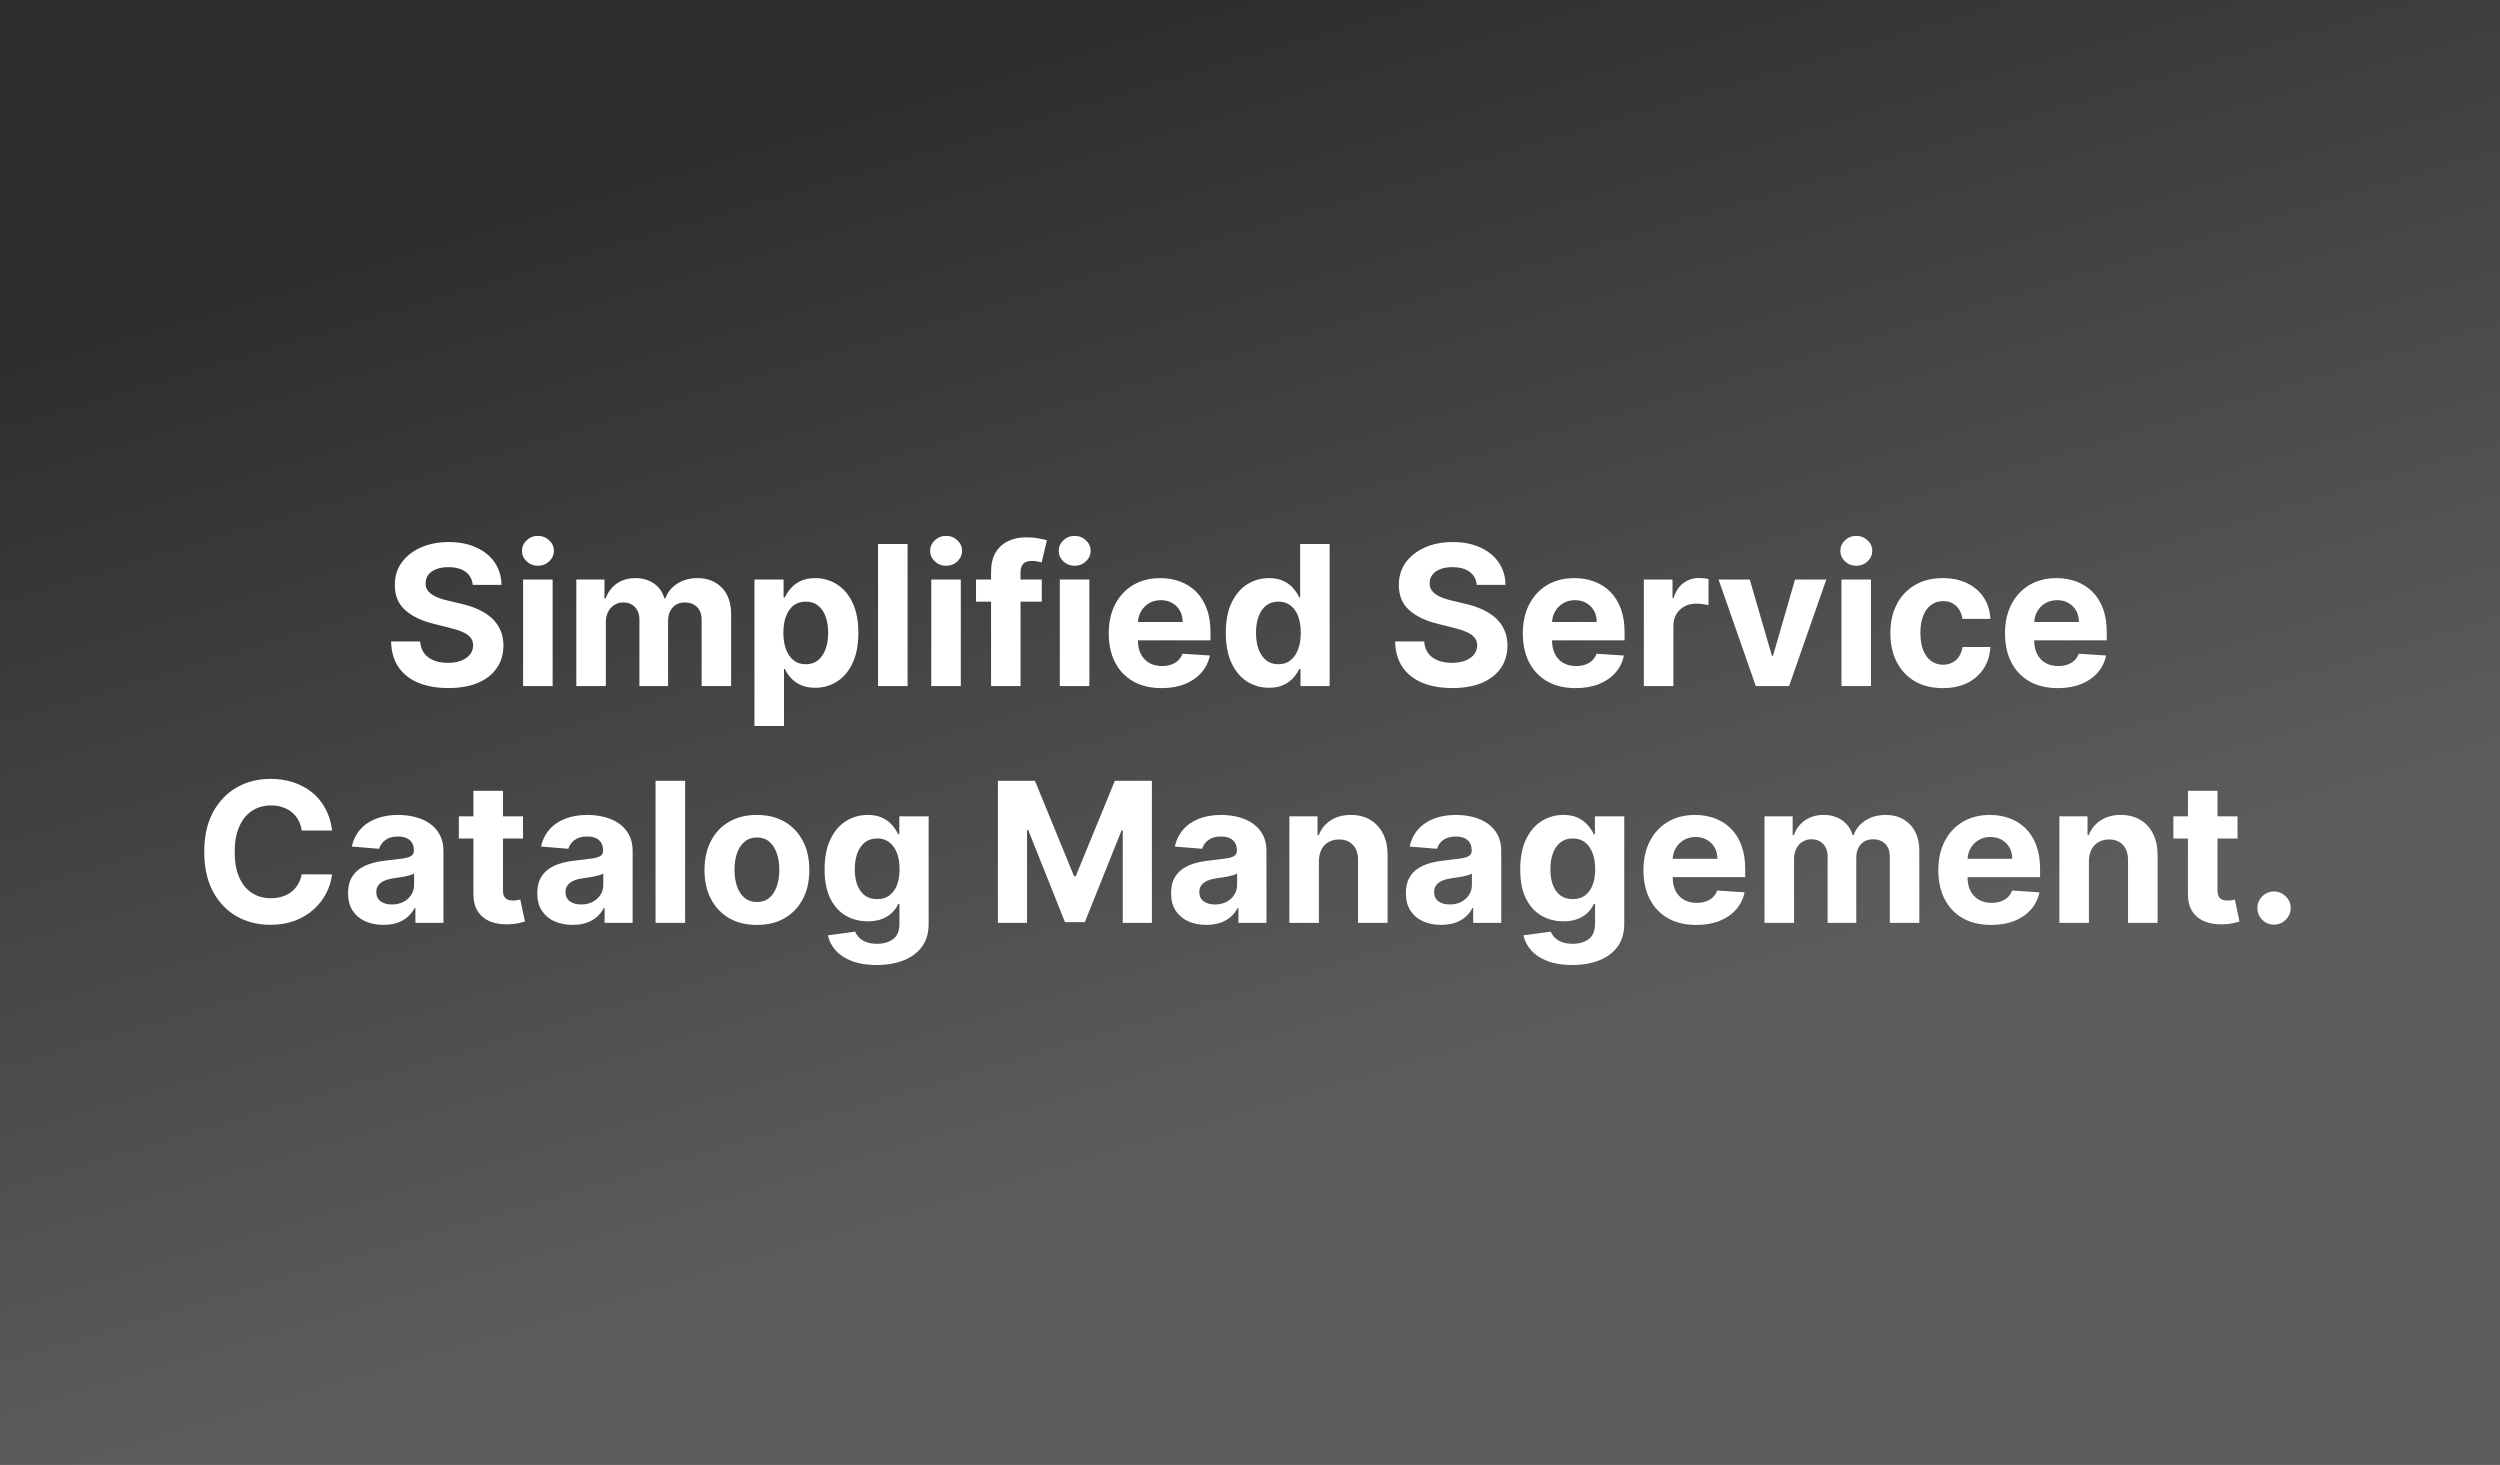 <svg width="1024" height="600" viewBox="0 0 1024 600" fill="none" xmlns="http://www.w3.org/2000/svg">
<rect x="0" y="0" width="1024" height="600" fill="#808080" stroke="none"/>
<rect width="1024" height="600" fill="url(#paint0_linear_1013_8)"/>
<path d="M193.627 239.551C193.4 237.259 192.424 235.479 190.701 234.21C188.978 232.941 186.638 232.307 183.684 232.307C181.676 232.307 179.981 232.591 178.599 233.159C177.216 233.708 176.156 234.475 175.417 235.46C174.697 236.445 174.337 237.562 174.337 238.812C174.299 239.854 174.517 240.763 174.991 241.54C175.483 242.316 176.156 242.989 177.008 243.557C177.86 244.106 178.845 244.589 179.962 245.006C181.08 245.403 182.273 245.744 183.542 246.028L188.769 247.278C191.307 247.847 193.637 248.604 195.758 249.551C197.879 250.498 199.716 251.663 201.269 253.045C202.822 254.428 204.025 256.057 204.877 257.932C205.748 259.807 206.193 261.956 206.212 264.381C206.193 267.941 205.284 271.028 203.485 273.642C201.705 276.237 199.129 278.254 195.758 279.693C192.406 281.114 188.362 281.824 183.627 281.824C178.93 281.824 174.839 281.104 171.354 279.665C167.888 278.225 165.18 276.095 163.229 273.273C161.298 270.432 160.284 266.919 160.19 262.733H172.093C172.226 264.684 172.784 266.312 173.769 267.619C174.773 268.907 176.108 269.883 177.775 270.545C179.46 271.189 181.364 271.511 183.485 271.511C185.568 271.511 187.377 271.208 188.911 270.602C190.464 269.996 191.667 269.153 192.519 268.074C193.371 266.994 193.798 265.754 193.798 264.352C193.798 263.045 193.409 261.947 192.633 261.057C191.875 260.167 190.758 259.409 189.281 258.784C187.822 258.159 186.032 257.591 183.911 257.08L177.576 255.489C172.671 254.295 168.798 252.43 165.957 249.892C163.116 247.354 161.705 243.936 161.724 239.636C161.705 236.114 162.642 233.036 164.536 230.403C166.449 227.771 169.072 225.716 172.406 224.239C175.739 222.761 179.527 222.023 183.769 222.023C188.087 222.023 191.856 222.761 195.076 224.239C198.315 225.716 200.834 227.771 202.633 230.403C204.432 233.036 205.36 236.085 205.417 239.551H193.627ZM214.259 281V237.364H226.362V281H214.259ZM220.339 231.739C218.54 231.739 216.996 231.142 215.708 229.949C214.439 228.737 213.805 227.288 213.805 225.602C213.805 223.936 214.439 222.506 215.708 221.312C216.996 220.1 218.54 219.494 220.339 219.494C222.138 219.494 223.672 220.1 224.941 221.312C226.229 222.506 226.873 223.936 226.873 225.602C226.873 227.288 226.229 228.737 224.941 229.949C223.672 231.142 222.138 231.739 220.339 231.739ZM236.056 281V237.364H247.59V245.062H248.102C249.011 242.506 250.526 240.489 252.647 239.011C254.768 237.534 257.306 236.795 260.261 236.795C263.253 236.795 265.8 237.544 267.903 239.04C270.005 240.517 271.406 242.525 272.107 245.062H272.562C273.452 242.562 275.062 240.564 277.391 239.068C279.74 237.553 282.514 236.795 285.715 236.795C289.787 236.795 293.092 238.093 295.63 240.688C298.187 243.263 299.465 246.919 299.465 251.653V281H287.391V254.04C287.391 251.616 286.747 249.797 285.46 248.585C284.172 247.373 282.562 246.767 280.63 246.767C278.433 246.767 276.719 247.468 275.488 248.869C274.257 250.252 273.641 252.08 273.641 254.352V281H261.908V253.784C261.908 251.644 261.293 249.939 260.062 248.67C258.85 247.402 257.249 246.767 255.261 246.767C253.916 246.767 252.704 247.108 251.624 247.79C250.564 248.453 249.721 249.39 249.096 250.602C248.471 251.795 248.158 253.197 248.158 254.807V281H236.056ZM309.025 297.364V237.364H320.957V244.693H321.496C322.027 243.519 322.794 242.326 323.798 241.114C324.82 239.883 326.146 238.86 327.775 238.045C329.423 237.212 331.468 236.795 333.911 236.795C337.093 236.795 340.029 237.629 342.718 239.295C345.407 240.943 347.557 243.434 349.167 246.767C350.777 250.081 351.582 254.239 351.582 259.239C351.582 264.106 350.796 268.216 349.224 271.568C347.671 274.902 345.549 277.43 342.86 279.153C340.19 280.858 337.197 281.71 333.883 281.71C331.534 281.71 329.536 281.322 327.888 280.545C326.26 279.769 324.924 278.794 323.883 277.619C322.841 276.426 322.046 275.223 321.496 274.011H321.127V297.364H309.025ZM320.871 259.182C320.871 261.777 321.231 264.04 321.951 265.972C322.671 267.903 323.712 269.409 325.076 270.489C326.44 271.549 328.097 272.08 330.048 272.08C332.017 272.08 333.684 271.54 335.048 270.46C336.411 269.362 337.443 267.847 338.144 265.915C338.864 263.964 339.224 261.72 339.224 259.182C339.224 256.663 338.873 254.447 338.173 252.534C337.472 250.621 336.44 249.125 335.076 248.045C333.712 246.966 332.036 246.426 330.048 246.426C328.078 246.426 326.411 246.947 325.048 247.989C323.703 249.03 322.671 250.508 321.951 252.42C321.231 254.333 320.871 256.587 320.871 259.182ZM371.752 222.818V281H359.65V222.818H371.752ZM381.447 281V237.364H393.549V281H381.447ZM387.526 231.739C385.727 231.739 384.183 231.142 382.896 229.949C381.627 228.737 380.992 227.288 380.992 225.602C380.992 223.936 381.627 222.506 382.896 221.312C384.183 220.1 385.727 219.494 387.526 219.494C389.326 219.494 390.86 220.1 392.129 221.312C393.416 222.506 394.06 223.936 394.06 225.602C394.06 227.288 393.416 228.737 392.129 229.949C390.86 231.142 389.326 231.739 387.526 231.739ZM426.71 237.364V246.455H399.778V237.364H426.71ZM405.942 281V234.21C405.942 231.047 406.558 228.424 407.789 226.341C409.039 224.258 410.744 222.695 412.903 221.653C415.062 220.612 417.514 220.091 420.261 220.091C422.117 220.091 423.812 220.233 425.346 220.517C426.899 220.801 428.054 221.057 428.812 221.284L426.653 230.375C426.179 230.223 425.592 230.081 424.891 229.949C424.21 229.816 423.509 229.75 422.789 229.75C421.009 229.75 419.768 230.167 419.067 231C418.367 231.814 418.016 232.96 418.016 234.438V281H405.942ZM434.103 281V237.364H446.205V281H434.103ZM440.183 231.739C438.383 231.739 436.84 231.142 435.552 229.949C434.283 228.737 433.648 227.288 433.648 225.602C433.648 223.936 434.283 222.506 435.552 221.312C436.84 220.1 438.383 219.494 440.183 219.494C441.982 219.494 443.516 220.1 444.785 221.312C446.073 222.506 446.717 223.936 446.717 225.602C446.717 227.288 446.073 228.737 444.785 229.949C443.516 231.142 441.982 231.739 440.183 231.739ZM475.786 281.852C471.298 281.852 467.434 280.943 464.195 279.125C460.976 277.288 458.495 274.693 456.752 271.341C455.01 267.97 454.138 263.983 454.138 259.381C454.138 254.892 455.01 250.953 456.752 247.562C458.495 244.172 460.947 241.53 464.11 239.636C467.292 237.742 471.023 236.795 475.303 236.795C478.182 236.795 480.862 237.259 483.343 238.188C485.843 239.097 488.021 240.47 489.877 242.307C491.752 244.144 493.21 246.455 494.252 249.239C495.294 252.004 495.815 255.242 495.815 258.955V262.278H458.968V254.778H484.423C484.423 253.036 484.044 251.492 483.286 250.148C482.529 248.803 481.478 247.752 480.133 246.994C478.807 246.218 477.263 245.83 475.502 245.83C473.665 245.83 472.036 246.256 470.616 247.108C469.214 247.941 468.116 249.068 467.32 250.489C466.525 251.89 466.118 253.453 466.099 255.176V262.307C466.099 264.466 466.496 266.331 467.292 267.903C468.106 269.475 469.252 270.688 470.729 271.54C472.207 272.392 473.959 272.818 475.985 272.818C477.33 272.818 478.561 272.629 479.678 272.25C480.796 271.871 481.752 271.303 482.548 270.545C483.343 269.788 483.949 268.86 484.366 267.761L495.559 268.5C494.991 271.189 493.826 273.538 492.065 275.545C490.322 277.534 488.068 279.087 485.303 280.205C482.557 281.303 479.385 281.852 475.786 281.852ZM519.792 281.71C516.478 281.71 513.476 280.858 510.786 279.153C508.116 277.43 505.995 274.902 504.423 271.568C502.87 268.216 502.093 264.106 502.093 259.239C502.093 254.239 502.898 250.081 504.508 246.767C506.118 243.434 508.258 240.943 510.928 239.295C513.618 237.629 516.563 236.795 519.763 236.795C522.207 236.795 524.243 237.212 525.871 238.045C527.519 238.86 528.845 239.883 529.849 241.114C530.871 242.326 531.648 243.519 532.178 244.693H532.548V222.818H544.621V281H532.69V274.011H532.178C531.61 275.223 530.805 276.426 529.763 277.619C528.741 278.794 527.406 279.769 525.758 280.545C524.129 281.322 522.14 281.71 519.792 281.71ZM523.627 272.08C525.578 272.08 527.226 271.549 528.57 270.489C529.934 269.409 530.976 267.903 531.695 265.972C532.434 264.04 532.803 261.777 532.803 259.182C532.803 256.587 532.443 254.333 531.724 252.42C531.004 250.508 529.962 249.03 528.599 247.989C527.235 246.947 525.578 246.426 523.627 246.426C521.638 246.426 519.962 246.966 518.599 248.045C517.235 249.125 516.203 250.621 515.502 252.534C514.801 254.447 514.451 256.663 514.451 259.182C514.451 261.72 514.801 263.964 515.502 265.915C516.222 267.847 517.254 269.362 518.599 270.46C519.962 271.54 521.638 272.08 523.627 272.08ZM604.877 239.551C604.65 237.259 603.674 235.479 601.951 234.21C600.228 232.941 597.888 232.307 594.934 232.307C592.926 232.307 591.231 232.591 589.849 233.159C588.466 233.708 587.406 234.475 586.667 235.46C585.947 236.445 585.587 237.562 585.587 238.812C585.549 239.854 585.767 240.763 586.241 241.54C586.733 242.316 587.406 242.989 588.258 243.557C589.11 244.106 590.095 244.589 591.212 245.006C592.33 245.403 593.523 245.744 594.792 246.028L600.019 247.278C602.557 247.847 604.887 248.604 607.008 249.551C609.129 250.498 610.966 251.663 612.519 253.045C614.072 254.428 615.275 256.057 616.127 257.932C616.998 259.807 617.443 261.956 617.462 264.381C617.443 267.941 616.534 271.028 614.735 273.642C612.955 276.237 610.379 278.254 607.008 279.693C603.656 281.114 599.612 281.824 594.877 281.824C590.18 281.824 586.089 281.104 582.604 279.665C579.138 278.225 576.43 276.095 574.479 273.273C572.548 270.432 571.534 266.919 571.44 262.733H583.343C583.476 264.684 584.034 266.312 585.019 267.619C586.023 268.907 587.358 269.883 589.025 270.545C590.71 271.189 592.614 271.511 594.735 271.511C596.818 271.511 598.627 271.208 600.161 270.602C601.714 269.996 602.917 269.153 603.769 268.074C604.621 266.994 605.048 265.754 605.048 264.352C605.048 263.045 604.659 261.947 603.883 261.057C603.125 260.167 602.008 259.409 600.531 258.784C599.072 258.159 597.282 257.591 595.161 257.08L588.826 255.489C583.921 254.295 580.048 252.43 577.207 249.892C574.366 247.354 572.955 243.936 572.974 239.636C572.955 236.114 573.892 233.036 575.786 230.403C577.699 227.771 580.322 225.716 583.656 224.239C586.989 222.761 590.777 222.023 595.019 222.023C599.337 222.023 603.106 222.761 606.326 224.239C609.565 225.716 612.084 227.771 613.883 230.403C615.682 233.036 616.61 236.085 616.667 239.551H604.877ZM645.396 281.852C640.907 281.852 637.043 280.943 633.805 279.125C630.585 277.288 628.104 274.693 626.362 271.341C624.619 267.97 623.748 263.983 623.748 259.381C623.748 254.892 624.619 250.953 626.362 247.562C628.104 244.172 630.557 241.53 633.719 239.636C636.901 237.742 640.632 236.795 644.913 236.795C647.791 236.795 650.471 237.259 652.952 238.188C655.452 239.097 657.63 240.47 659.487 242.307C661.362 244.144 662.82 246.455 663.862 249.239C664.903 252.004 665.424 255.242 665.424 258.955V262.278H628.577V254.778H654.032C654.032 253.036 653.653 251.492 652.896 250.148C652.138 248.803 651.087 247.752 649.742 246.994C648.416 246.218 646.873 245.83 645.112 245.83C643.274 245.83 641.646 246.256 640.225 247.108C638.824 247.941 637.725 249.068 636.93 250.489C636.134 251.89 635.727 253.453 635.708 255.176V262.307C635.708 264.466 636.106 266.331 636.901 267.903C637.716 269.475 638.862 270.688 640.339 271.54C641.816 272.392 643.568 272.818 645.594 272.818C646.939 272.818 648.17 272.629 649.288 272.25C650.405 271.871 651.362 271.303 652.157 270.545C652.952 269.788 653.558 268.86 653.975 267.761L665.168 268.5C664.6 271.189 663.435 273.538 661.674 275.545C659.932 277.534 657.678 279.087 654.913 280.205C652.166 281.303 648.994 281.852 645.396 281.852ZM673.322 281V237.364H685.055V244.977H685.509C686.305 242.269 687.64 240.223 689.515 238.841C691.39 237.439 693.549 236.739 695.992 236.739C696.598 236.739 697.252 236.777 697.952 236.852C698.653 236.928 699.269 237.032 699.799 237.165V247.903C699.231 247.733 698.445 247.581 697.441 247.449C696.437 247.316 695.519 247.25 694.685 247.25C692.905 247.25 691.314 247.638 689.913 248.415C688.53 249.172 687.432 250.233 686.617 251.597C685.822 252.96 685.424 254.532 685.424 256.312V281H673.322ZM748.066 237.364L732.81 281H719.174L703.918 237.364H716.702L725.765 268.585H726.219L735.254 237.364H748.066ZM754.259 281V237.364H766.362V281H754.259ZM760.339 231.739C758.54 231.739 756.996 231.142 755.708 229.949C754.439 228.737 753.805 227.288 753.805 225.602C753.805 223.936 754.439 222.506 755.708 221.312C756.996 220.1 758.54 219.494 760.339 219.494C762.138 219.494 763.672 220.1 764.941 221.312C766.229 222.506 766.873 223.936 766.873 225.602C766.873 227.288 766.229 228.737 764.941 229.949C763.672 231.142 762.138 231.739 760.339 231.739ZM795.772 281.852C791.302 281.852 787.458 280.905 784.238 279.011C781.037 277.098 778.575 274.447 776.852 271.057C775.147 267.667 774.295 263.765 774.295 259.352C774.295 254.883 775.156 250.962 776.88 247.591C778.622 244.201 781.094 241.559 784.295 239.665C787.496 237.752 791.302 236.795 795.715 236.795C799.522 236.795 802.855 237.487 805.715 238.869C808.575 240.252 810.838 242.193 812.505 244.693C814.172 247.193 815.09 250.129 815.261 253.5H803.84C803.518 251.322 802.666 249.57 801.283 248.244C799.92 246.9 798.13 246.227 795.914 246.227C794.039 246.227 792.401 246.739 790.999 247.761C789.617 248.765 788.537 250.233 787.761 252.165C786.984 254.097 786.596 256.436 786.596 259.182C786.596 261.966 786.975 264.333 787.732 266.284C788.509 268.235 789.598 269.722 790.999 270.744C792.401 271.767 794.039 272.278 795.914 272.278C797.297 272.278 798.537 271.994 799.636 271.426C800.753 270.858 801.672 270.034 802.391 268.955C803.13 267.856 803.613 266.54 803.84 265.006H815.261C815.071 268.339 814.162 271.275 812.533 273.812C810.924 276.331 808.698 278.301 805.857 279.722C803.016 281.142 799.655 281.852 795.772 281.852ZM842.896 281.852C838.407 281.852 834.543 280.943 831.305 279.125C828.085 277.288 825.604 274.693 823.862 271.341C822.119 267.97 821.248 263.983 821.248 259.381C821.248 254.892 822.119 250.953 823.862 247.562C825.604 244.172 828.057 241.53 831.219 239.636C834.401 237.742 838.132 236.795 842.413 236.795C845.291 236.795 847.971 237.259 850.452 238.188C852.952 239.097 855.13 240.47 856.987 242.307C858.862 244.144 860.32 246.455 861.362 249.239C862.403 252.004 862.924 255.242 862.924 258.955V262.278H826.077V254.778H851.532C851.532 253.036 851.153 251.492 850.396 250.148C849.638 248.803 848.587 247.752 847.242 246.994C845.916 246.218 844.373 245.83 842.612 245.83C840.774 245.83 839.146 246.256 837.725 247.108C836.324 247.941 835.225 249.068 834.43 250.489C833.634 251.89 833.227 253.453 833.208 255.176V262.307C833.208 264.466 833.606 266.331 834.401 267.903C835.216 269.475 836.362 270.688 837.839 271.54C839.316 272.392 841.068 272.818 843.094 272.818C844.439 272.818 845.67 272.629 846.788 272.25C847.905 271.871 848.862 271.303 849.657 270.545C850.452 269.788 851.058 268.86 851.475 267.761L862.668 268.5C862.1 271.189 860.935 273.538 859.174 275.545C857.432 277.534 855.178 279.087 852.413 280.205C849.666 281.303 846.494 281.852 842.896 281.852ZM136.017 340.188H123.574C123.347 338.578 122.883 337.148 122.182 335.898C121.481 334.629 120.581 333.549 119.483 332.659C118.384 331.769 117.116 331.087 115.676 330.614C114.256 330.14 112.712 329.903 111.045 329.903C108.034 329.903 105.411 330.652 103.176 332.148C100.941 333.625 99.208 335.784 97.977 338.625C96.746 341.447 96.131 344.875 96.131 348.909C96.131 353.057 96.746 356.542 97.977 359.364C99.227 362.186 100.97 364.316 103.205 365.756C105.439 367.195 108.025 367.915 110.96 367.915C112.608 367.915 114.133 367.697 115.534 367.261C116.955 366.826 118.214 366.191 119.312 365.358C120.411 364.506 121.32 363.473 122.04 362.261C122.778 361.049 123.29 359.667 123.574 358.114L136.017 358.17C135.695 360.841 134.89 363.417 133.602 365.898C132.333 368.36 130.619 370.566 128.46 372.517C126.32 374.449 123.763 375.983 120.79 377.119C117.835 378.237 114.492 378.795 110.761 378.795C105.572 378.795 100.932 377.621 96.841 375.273C92.769 372.924 89.549 369.525 87.182 365.074C84.833 360.623 83.659 355.235 83.659 348.909C83.659 342.564 84.852 337.167 87.239 332.716C89.625 328.265 92.864 324.875 96.954 322.545C101.045 320.197 105.648 319.023 110.761 319.023C114.133 319.023 117.258 319.496 120.136 320.443C123.034 321.39 125.6 322.773 127.835 324.591C130.07 326.39 131.888 328.597 133.29 331.21C134.71 333.824 135.619 336.816 136.017 340.188ZM157.054 378.824C154.27 378.824 151.789 378.341 149.611 377.375C147.433 376.39 145.709 374.941 144.44 373.028C143.19 371.097 142.565 368.691 142.565 365.812C142.565 363.388 143.01 361.352 143.901 359.705C144.791 358.057 146.003 356.731 147.537 355.727C149.071 354.723 150.813 353.966 152.764 353.455C154.734 352.943 156.798 352.583 158.957 352.375C161.495 352.11 163.541 351.864 165.094 351.636C166.647 351.39 167.774 351.03 168.474 350.557C169.175 350.083 169.526 349.383 169.526 348.455V348.284C169.526 346.485 168.957 345.093 167.821 344.108C166.704 343.123 165.113 342.631 163.048 342.631C160.87 342.631 159.137 343.114 157.849 344.08C156.562 345.027 155.709 346.22 155.293 347.659L144.099 346.75C144.668 344.098 145.785 341.807 147.452 339.875C149.118 337.924 151.268 336.428 153.901 335.386C156.552 334.326 159.62 333.795 163.105 333.795C165.529 333.795 167.849 334.08 170.065 334.648C172.3 335.216 174.279 336.097 176.003 337.29C177.745 338.483 179.118 340.017 180.122 341.892C181.126 343.748 181.628 345.973 181.628 348.568V378H170.151V371.949H169.81C169.109 373.312 168.171 374.515 166.997 375.557C165.823 376.58 164.412 377.384 162.764 377.972C161.116 378.54 159.213 378.824 157.054 378.824ZM160.52 370.472C162.3 370.472 163.872 370.121 165.236 369.42C166.599 368.701 167.67 367.735 168.446 366.523C169.223 365.311 169.611 363.937 169.611 362.403V357.773C169.232 358.019 168.711 358.246 168.048 358.455C167.404 358.644 166.675 358.824 165.861 358.994C165.046 359.146 164.232 359.288 163.418 359.42C162.603 359.534 161.865 359.638 161.202 359.733C159.781 359.941 158.541 360.273 157.48 360.727C156.42 361.182 155.596 361.797 155.009 362.574C154.421 363.331 154.128 364.278 154.128 365.415C154.128 367.062 154.724 368.322 155.918 369.193C157.13 370.045 158.664 370.472 160.52 370.472ZM214.227 334.364V343.455H187.949V334.364H214.227ZM193.915 323.909H206.017V364.591C206.017 365.708 206.188 366.58 206.528 367.205C206.869 367.811 207.343 368.237 207.949 368.483C208.574 368.729 209.294 368.852 210.108 368.852C210.676 368.852 211.244 368.805 211.812 368.71C212.381 368.597 212.816 368.511 213.119 368.455L215.023 377.46C214.417 377.65 213.564 377.867 212.466 378.114C211.367 378.379 210.032 378.54 208.46 378.597C205.544 378.71 202.987 378.322 200.79 377.432C198.612 376.542 196.917 375.159 195.705 373.284C194.492 371.409 193.896 369.042 193.915 366.182V323.909ZM234.554 378.824C231.77 378.824 229.289 378.341 227.111 377.375C224.933 376.39 223.209 374.941 221.94 373.028C220.69 371.097 220.065 368.691 220.065 365.812C220.065 363.388 220.51 361.352 221.401 359.705C222.291 358.057 223.503 356.731 225.037 355.727C226.571 354.723 228.313 353.966 230.264 353.455C232.234 352.943 234.298 352.583 236.457 352.375C238.995 352.11 241.041 351.864 242.594 351.636C244.147 351.39 245.274 351.03 245.974 350.557C246.675 350.083 247.026 349.383 247.026 348.455V348.284C247.026 346.485 246.457 345.093 245.321 344.108C244.204 343.123 242.613 342.631 240.548 342.631C238.37 342.631 236.637 343.114 235.349 344.08C234.062 345.027 233.209 346.22 232.793 347.659L221.599 346.75C222.168 344.098 223.285 341.807 224.952 339.875C226.618 337.924 228.768 336.428 231.401 335.386C234.052 334.326 237.12 333.795 240.605 333.795C243.029 333.795 245.349 334.08 247.565 334.648C249.8 335.216 251.779 336.097 253.503 337.29C255.245 338.483 256.618 340.017 257.622 341.892C258.626 343.748 259.128 345.973 259.128 348.568V378H247.651V371.949H247.31C246.609 373.312 245.671 374.515 244.497 375.557C243.323 376.58 241.912 377.384 240.264 377.972C238.616 378.54 236.713 378.824 234.554 378.824ZM238.02 370.472C239.8 370.472 241.372 370.121 242.736 369.42C244.099 368.701 245.17 367.735 245.946 366.523C246.723 365.311 247.111 363.937 247.111 362.403V357.773C246.732 358.019 246.211 358.246 245.548 358.455C244.904 358.644 244.175 358.824 243.361 358.994C242.546 359.146 241.732 359.288 240.918 359.42C240.103 359.534 239.365 359.638 238.702 359.733C237.281 359.941 236.041 360.273 234.98 360.727C233.92 361.182 233.096 361.797 232.509 362.574C231.921 363.331 231.628 364.278 231.628 365.415C231.628 367.062 232.224 368.322 233.418 369.193C234.63 370.045 236.164 370.472 238.02 370.472ZM280.619 319.818V378H268.517V319.818H280.619ZM310.03 378.852C305.617 378.852 301.801 377.915 298.581 376.04C295.38 374.146 292.909 371.513 291.166 368.142C289.424 364.752 288.553 360.822 288.553 356.352C288.553 351.845 289.424 347.905 291.166 344.534C292.909 341.144 295.38 338.511 298.581 336.636C301.801 334.742 305.617 333.795 310.03 333.795C314.443 333.795 318.25 334.742 321.45 336.636C324.67 338.511 327.151 341.144 328.893 344.534C330.636 347.905 331.507 351.845 331.507 356.352C331.507 360.822 330.636 364.752 328.893 368.142C327.151 371.513 324.67 374.146 321.45 376.04C318.25 377.915 314.443 378.852 310.03 378.852ZM310.087 369.477C312.094 369.477 313.77 368.909 315.115 367.773C316.46 366.617 317.473 365.045 318.155 363.057C318.856 361.068 319.206 358.805 319.206 356.267C319.206 353.729 318.856 351.466 318.155 349.477C317.473 347.489 316.46 345.917 315.115 344.761C313.77 343.606 312.094 343.028 310.087 343.028C308.06 343.028 306.356 343.606 304.973 344.761C303.609 345.917 302.577 347.489 301.876 349.477C301.195 351.466 300.854 353.729 300.854 356.267C300.854 358.805 301.195 361.068 301.876 363.057C302.577 365.045 303.609 366.617 304.973 367.773C306.356 368.909 308.06 369.477 310.087 369.477ZM359.036 395.273C355.115 395.273 351.753 394.733 348.95 393.653C346.166 392.593 343.95 391.144 342.303 389.307C340.655 387.47 339.585 385.405 339.092 383.114L350.286 381.608C350.626 382.479 351.166 383.294 351.905 384.051C352.643 384.809 353.619 385.415 354.831 385.869C356.062 386.343 357.558 386.58 359.32 386.58C361.952 386.58 364.121 385.936 365.825 384.648C367.549 383.379 368.411 381.248 368.411 378.256V370.273H367.899C367.369 371.485 366.573 372.631 365.513 373.71C364.452 374.79 363.089 375.67 361.422 376.352C359.755 377.034 357.767 377.375 355.456 377.375C352.179 377.375 349.196 376.617 346.507 375.102C343.837 373.568 341.706 371.229 340.115 368.085C338.543 364.922 337.757 360.926 337.757 356.097C337.757 351.153 338.562 347.025 340.172 343.71C341.782 340.396 343.922 337.915 346.592 336.267C349.282 334.619 352.227 333.795 355.428 333.795C357.871 333.795 359.916 334.212 361.564 335.045C363.212 335.86 364.537 336.883 365.541 338.114C366.564 339.326 367.35 340.519 367.899 341.693H368.354V334.364H380.371V378.426C380.371 382.138 379.462 385.244 377.643 387.744C375.825 390.244 373.306 392.119 370.087 393.369C366.886 394.638 363.202 395.273 359.036 395.273ZM359.291 368.284C361.242 368.284 362.89 367.801 364.234 366.835C365.598 365.85 366.64 364.449 367.359 362.631C368.098 360.794 368.467 358.597 368.467 356.04C368.467 353.483 368.107 351.267 367.388 349.392C366.668 347.498 365.626 346.03 364.263 344.989C362.899 343.947 361.242 343.426 359.291 343.426C357.303 343.426 355.626 343.966 354.263 345.045C352.899 346.106 351.867 347.583 351.166 349.477C350.465 351.371 350.115 353.559 350.115 356.04C350.115 358.559 350.465 360.737 351.166 362.574C351.886 364.392 352.918 365.803 354.263 366.807C355.626 367.792 357.303 368.284 359.291 368.284ZM408.744 319.818H423.915L439.938 358.909H440.619L456.642 319.818H471.812V378H459.881V340.131H459.398L444.341 377.716H436.216L421.159 339.989H420.676V378H408.744V319.818ZM494.163 378.824C491.379 378.824 488.898 378.341 486.72 377.375C484.542 376.39 482.819 374.941 481.55 373.028C480.3 371.097 479.675 368.691 479.675 365.812C479.675 363.388 480.12 361.352 481.01 359.705C481.9 358.057 483.112 356.731 484.646 355.727C486.18 354.723 487.923 353.966 489.874 353.455C491.843 352.943 493.908 352.583 496.067 352.375C498.605 352.11 500.65 351.864 502.203 351.636C503.756 351.39 504.883 351.03 505.584 350.557C506.285 350.083 506.635 349.383 506.635 348.455V348.284C506.635 346.485 506.067 345.093 504.93 344.108C503.813 343.123 502.222 342.631 500.158 342.631C497.98 342.631 496.247 343.114 494.959 344.08C493.671 345.027 492.819 346.22 492.402 347.659L481.209 346.75C481.777 344.098 482.894 341.807 484.561 339.875C486.228 337.924 488.377 336.428 491.01 335.386C493.661 334.326 496.73 333.795 500.214 333.795C502.639 333.795 504.959 334.08 507.175 334.648C509.41 335.216 511.389 336.097 513.112 337.29C514.855 338.483 516.228 340.017 517.232 341.892C518.235 343.748 518.737 345.973 518.737 348.568V378H507.26V371.949H506.919C506.218 373.312 505.281 374.515 504.107 375.557C502.932 376.58 501.521 377.384 499.874 377.972C498.226 378.54 496.322 378.824 494.163 378.824ZM497.629 370.472C499.41 370.472 500.982 370.121 502.345 369.42C503.709 368.701 504.779 367.735 505.555 366.523C506.332 365.311 506.72 363.937 506.72 362.403V357.773C506.341 358.019 505.821 358.246 505.158 358.455C504.514 358.644 503.785 358.824 502.97 358.994C502.156 359.146 501.341 359.288 500.527 359.42C499.713 359.534 498.974 359.638 498.311 359.733C496.891 359.941 495.65 360.273 494.589 360.727C493.529 361.182 492.705 361.797 492.118 362.574C491.531 363.331 491.237 364.278 491.237 365.415C491.237 367.062 491.834 368.322 493.027 369.193C494.239 370.045 495.773 370.472 497.629 370.472ZM540.229 352.773V378H528.126V334.364H539.661V342.062H540.172C541.138 339.525 542.757 337.517 545.03 336.04C547.303 334.544 550.058 333.795 553.297 333.795C556.327 333.795 558.969 334.458 561.223 335.784C563.477 337.11 565.229 339.004 566.479 341.466C567.729 343.909 568.354 346.826 568.354 350.216V378H556.251V352.375C556.27 349.705 555.589 347.621 554.206 346.125C552.823 344.61 550.92 343.852 548.496 343.852C546.867 343.852 545.428 344.203 544.178 344.903C542.946 345.604 541.981 346.627 541.28 347.972C540.598 349.297 540.248 350.898 540.229 352.773ZM590.335 378.824C587.551 378.824 585.07 378.341 582.892 377.375C580.714 376.39 578.991 374.941 577.722 373.028C576.472 371.097 575.847 368.691 575.847 365.812C575.847 363.388 576.292 361.352 577.182 359.705C578.072 358.057 579.284 356.731 580.818 355.727C582.352 354.723 584.095 353.966 586.045 353.455C588.015 352.943 590.08 352.583 592.239 352.375C594.777 352.11 596.822 351.864 598.375 351.636C599.928 351.39 601.055 351.03 601.756 350.557C602.456 350.083 602.807 349.383 602.807 348.455V348.284C602.807 346.485 602.239 345.093 601.102 344.108C599.985 343.123 598.394 342.631 596.33 342.631C594.152 342.631 592.419 343.114 591.131 344.08C589.843 345.027 588.991 346.22 588.574 347.659L577.381 346.75C577.949 344.098 579.066 341.807 580.733 339.875C582.4 337.924 584.549 336.428 587.182 335.386C589.833 334.326 592.902 333.795 596.386 333.795C598.811 333.795 601.131 334.08 603.347 334.648C605.581 335.216 607.561 336.097 609.284 337.29C611.027 338.483 612.4 340.017 613.403 341.892C614.407 343.748 614.909 345.973 614.909 348.568V378H603.432V371.949H603.091C602.39 373.312 601.453 374.515 600.278 375.557C599.104 376.58 597.693 377.384 596.045 377.972C594.398 378.54 592.494 378.824 590.335 378.824ZM593.801 370.472C595.581 370.472 597.153 370.121 598.517 369.42C599.881 368.701 600.951 367.735 601.727 366.523C602.504 365.311 602.892 363.937 602.892 362.403V357.773C602.513 358.019 601.992 358.246 601.33 358.455C600.686 358.644 599.956 358.824 599.142 358.994C598.328 359.146 597.513 359.288 596.699 359.42C595.884 359.534 595.146 359.638 594.483 359.733C593.063 359.941 591.822 360.273 590.761 360.727C589.701 361.182 588.877 361.797 588.29 362.574C587.703 363.331 587.409 364.278 587.409 365.415C587.409 367.062 588.006 368.322 589.199 369.193C590.411 370.045 591.945 370.472 593.801 370.472ZM643.957 395.273C640.037 395.273 636.675 394.733 633.872 393.653C631.088 392.593 628.872 391.144 627.224 389.307C625.577 387.47 624.507 385.405 624.014 383.114L635.207 381.608C635.548 382.479 636.088 383.294 636.827 384.051C637.565 384.809 638.541 385.415 639.753 385.869C640.984 386.343 642.48 386.58 644.241 386.58C646.874 386.58 649.043 385.936 650.747 384.648C652.471 383.379 653.332 381.248 653.332 378.256V370.273H652.821C652.291 371.485 651.495 372.631 650.435 373.71C649.374 374.79 648.01 375.67 646.344 376.352C644.677 377.034 642.688 377.375 640.378 377.375C637.101 377.375 634.118 376.617 631.429 375.102C628.759 373.568 626.628 371.229 625.037 368.085C623.465 364.922 622.679 360.926 622.679 356.097C622.679 351.153 623.484 347.025 625.094 343.71C626.704 340.396 628.844 337.915 631.514 336.267C634.204 334.619 637.149 333.795 640.349 333.795C642.793 333.795 644.838 334.212 646.486 335.045C648.134 335.86 649.459 336.883 650.463 338.114C651.486 339.326 652.272 340.519 652.821 341.693H653.276V334.364H665.293V378.426C665.293 382.138 664.384 385.244 662.565 387.744C660.747 390.244 658.228 392.119 655.009 393.369C651.808 394.638 648.124 395.273 643.957 395.273ZM644.213 368.284C646.164 368.284 647.812 367.801 649.156 366.835C650.52 365.85 651.562 364.449 652.281 362.631C653.02 360.794 653.389 358.597 653.389 356.04C653.389 353.483 653.029 351.267 652.31 349.392C651.59 347.498 650.548 346.03 649.185 344.989C647.821 343.947 646.164 343.426 644.213 343.426C642.224 343.426 640.548 343.966 639.185 345.045C637.821 346.106 636.789 347.583 636.088 349.477C635.387 351.371 635.037 353.559 635.037 356.04C635.037 358.559 635.387 360.737 636.088 362.574C636.808 364.392 637.84 365.803 639.185 366.807C640.548 367.792 642.224 368.284 644.213 368.284ZM694.81 378.852C690.321 378.852 686.457 377.943 683.219 376.125C679.999 374.288 677.518 371.693 675.776 368.341C674.033 364.97 673.162 360.983 673.162 356.381C673.162 351.892 674.033 347.953 675.776 344.562C677.518 341.172 679.971 338.53 683.134 336.636C686.315 334.742 690.046 333.795 694.327 333.795C697.205 333.795 699.885 334.259 702.366 335.188C704.866 336.097 707.045 337.47 708.901 339.307C710.776 341.144 712.234 343.455 713.276 346.239C714.317 349.004 714.838 352.242 714.838 355.955V359.278H677.991V351.778H703.446C703.446 350.036 703.067 348.492 702.31 347.148C701.552 345.803 700.501 344.752 699.156 343.994C697.83 343.218 696.287 342.83 694.526 342.83C692.688 342.83 691.06 343.256 689.639 344.108C688.238 344.941 687.139 346.068 686.344 347.489C685.548 348.89 685.141 350.453 685.122 352.176V359.307C685.122 361.466 685.52 363.331 686.315 364.903C687.13 366.475 688.276 367.688 689.753 368.54C691.23 369.392 692.982 369.818 695.009 369.818C696.353 369.818 697.584 369.629 698.702 369.25C699.819 368.871 700.776 368.303 701.571 367.545C702.366 366.788 702.973 365.86 703.389 364.761L714.582 365.5C714.014 368.189 712.849 370.538 711.088 372.545C709.346 374.534 707.092 376.087 704.327 377.205C701.58 378.303 698.408 378.852 694.81 378.852ZM722.736 378V334.364H734.27V342.062H734.781C735.69 339.506 737.205 337.489 739.327 336.011C741.448 334.534 743.986 333.795 746.94 333.795C749.933 333.795 752.48 334.544 754.582 336.04C756.685 337.517 758.086 339.525 758.787 342.062H759.241C760.132 339.562 761.741 337.564 764.071 336.068C766.42 334.553 769.194 333.795 772.395 333.795C776.467 333.795 779.772 335.093 782.31 337.688C784.866 340.263 786.145 343.919 786.145 348.653V378H774.071V351.04C774.071 348.616 773.427 346.797 772.139 345.585C770.851 344.373 769.241 343.767 767.31 343.767C765.113 343.767 763.399 344.468 762.168 345.869C760.937 347.252 760.321 349.08 760.321 351.352V378H748.588V350.784C748.588 348.644 747.973 346.939 746.741 345.67C745.529 344.402 743.929 343.767 741.94 343.767C740.596 343.767 739.384 344.108 738.304 344.79C737.243 345.453 736.401 346.39 735.776 347.602C735.151 348.795 734.838 350.197 734.838 351.807V378H722.736ZM815.591 378.852C811.102 378.852 807.239 377.943 804 376.125C800.78 374.288 798.299 371.693 796.557 368.341C794.814 364.97 793.943 360.983 793.943 356.381C793.943 351.892 794.814 347.953 796.557 344.562C798.299 341.172 800.752 338.53 803.915 336.636C807.097 334.742 810.828 333.795 815.108 333.795C817.987 333.795 820.667 334.259 823.148 335.188C825.648 336.097 827.826 337.47 829.682 339.307C831.557 341.144 833.015 343.455 834.057 346.239C835.098 349.004 835.619 352.242 835.619 355.955V359.278H798.773V351.778H824.227C824.227 350.036 823.848 348.492 823.091 347.148C822.333 345.803 821.282 344.752 819.938 343.994C818.612 343.218 817.068 342.83 815.307 342.83C813.47 342.83 811.841 343.256 810.42 344.108C809.019 344.941 807.92 346.068 807.125 347.489C806.33 348.89 805.922 350.453 805.903 352.176V359.307C805.903 361.466 806.301 363.331 807.097 364.903C807.911 366.475 809.057 367.688 810.534 368.54C812.011 369.392 813.763 369.818 815.79 369.818C817.134 369.818 818.366 369.629 819.483 369.25C820.6 368.871 821.557 368.303 822.352 367.545C823.148 366.788 823.754 365.86 824.17 364.761L835.364 365.5C834.795 368.189 833.631 370.538 831.869 372.545C830.127 374.534 827.873 376.087 825.108 377.205C822.362 378.303 819.189 378.852 815.591 378.852ZM855.619 352.773V378H843.517V334.364H855.051V342.062H855.562C856.528 339.525 858.148 337.517 860.42 336.04C862.693 334.544 865.449 333.795 868.688 333.795C871.718 333.795 874.36 334.458 876.614 335.784C878.867 337.11 880.619 339.004 881.869 341.466C883.119 343.909 883.744 346.826 883.744 350.216V378H871.642V352.375C871.661 349.705 870.979 347.621 869.597 346.125C868.214 344.61 866.311 343.852 863.886 343.852C862.258 343.852 860.818 344.203 859.568 344.903C858.337 345.604 857.371 346.627 856.67 347.972C855.989 349.297 855.638 350.898 855.619 352.773ZM916.493 334.364V343.455H890.214V334.364H916.493ZM896.18 323.909H908.283V364.591C908.283 365.708 908.453 366.58 908.794 367.205C909.135 367.811 909.608 368.237 910.214 368.483C910.839 368.729 911.559 368.852 912.374 368.852C912.942 368.852 913.51 368.805 914.078 368.71C914.646 368.597 915.082 368.511 915.385 368.455L917.288 377.46C916.682 377.65 915.83 377.867 914.732 378.114C913.633 378.379 912.298 378.54 910.726 378.597C907.809 378.71 905.252 378.322 903.055 377.432C900.877 376.542 899.182 375.159 897.97 373.284C896.758 371.409 896.161 369.042 896.18 366.182V323.909ZM931.45 378.739C929.575 378.739 927.965 378.076 926.621 376.75C925.295 375.405 924.632 373.795 924.632 371.92C924.632 370.064 925.295 368.473 926.621 367.148C927.965 365.822 929.575 365.159 931.45 365.159C933.268 365.159 934.859 365.822 936.223 367.148C937.587 368.473 938.268 370.064 938.268 371.92C938.268 373.17 937.946 374.316 937.303 375.358C936.678 376.381 935.854 377.205 934.831 377.83C933.808 378.436 932.681 378.739 931.45 378.739Z" fill="white"/>
<defs>
<linearGradient id="paint0_linear_1013_8" x1="600.862" y1="600" x2="422.76" y2="3.855" gradientUnits="userSpaceOnUse">
<stop offset="0.24" stop-color="#5D5D5D"/>
<stop offset="1" stop-color="#2C2C2C"/>
</linearGradient>
</defs>
</svg>
